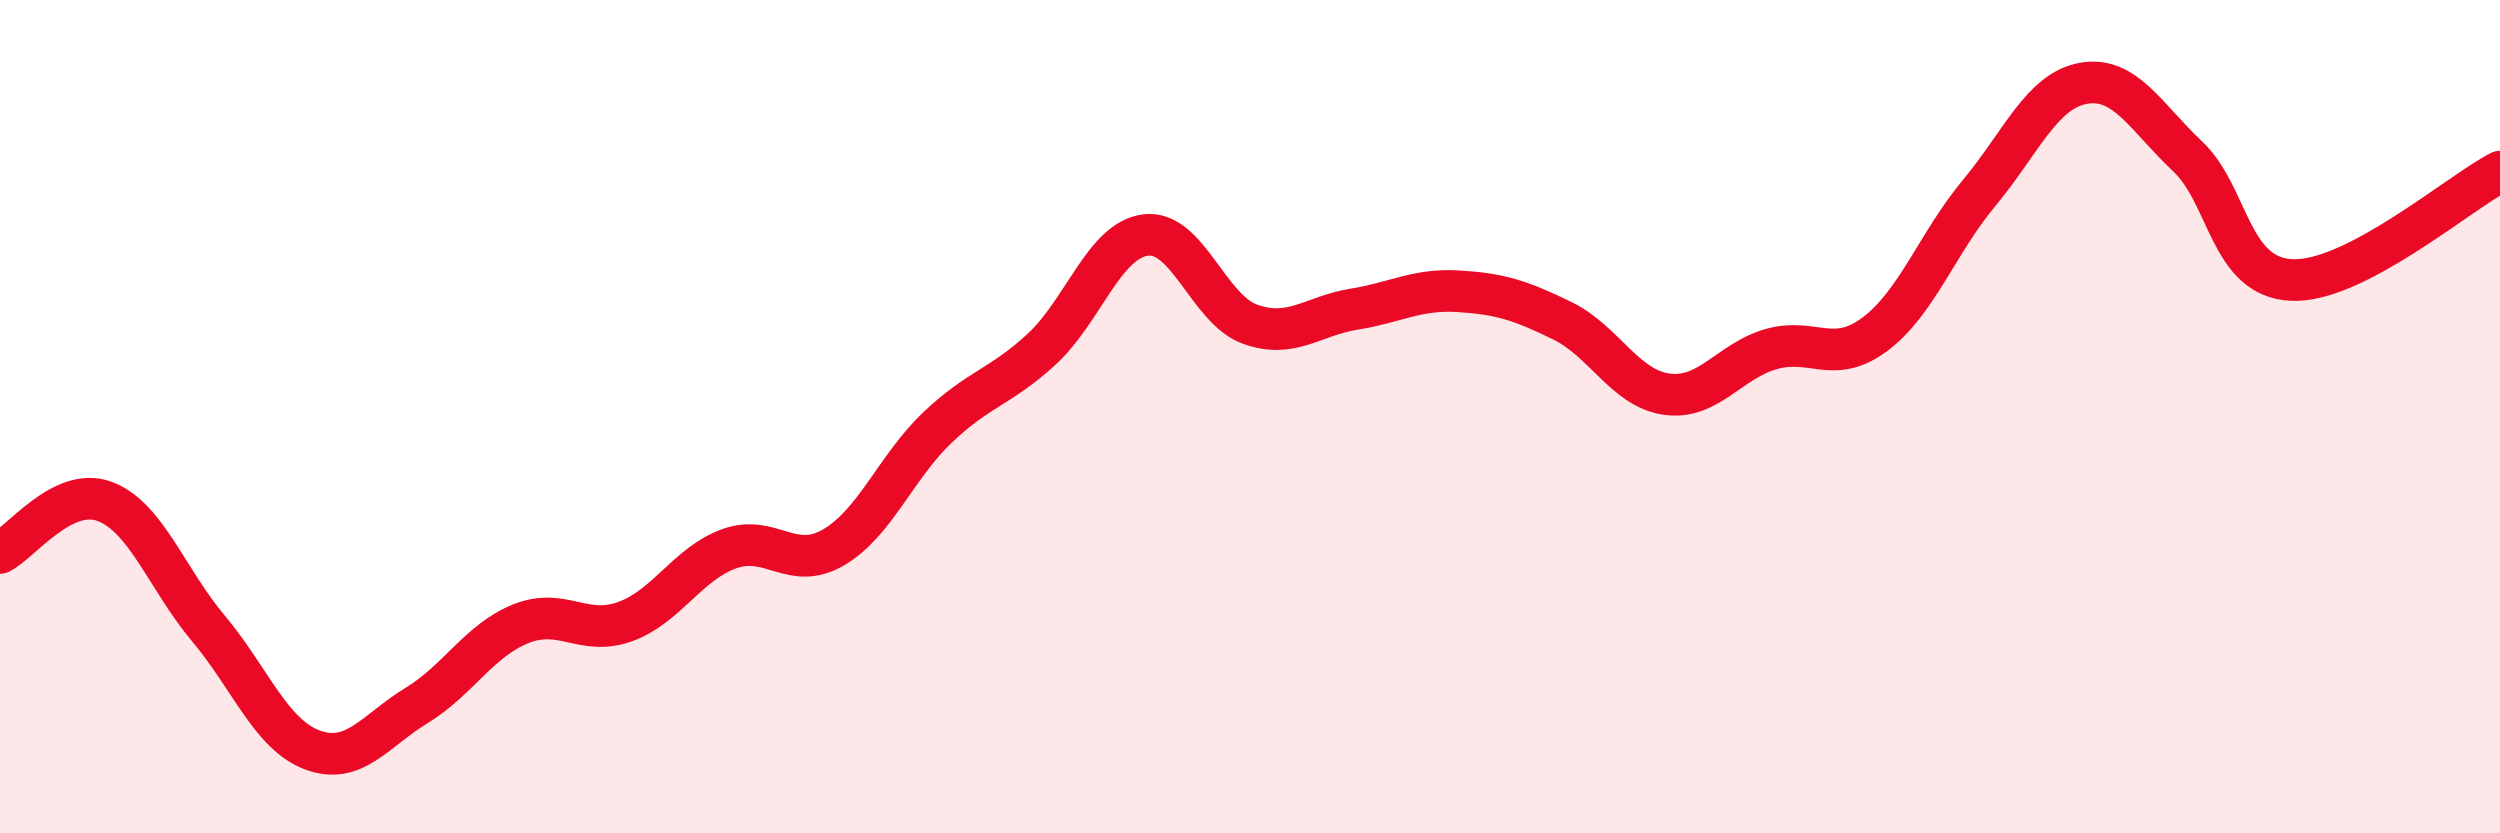 
    <svg width="60" height="20" viewBox="0 0 60 20" xmlns="http://www.w3.org/2000/svg">
      <path
        d="M 0,13.27 C 0.5,13.02 1.5,11.67 2.5,12.03 C 3.5,12.39 4,13.89 5,15.08 C 6,16.27 6.5,17.63 7.5,18 C 8.5,18.37 9,17.54 10,16.93 C 11,16.32 11.5,15.37 12.5,14.97 C 13.5,14.57 14,15.28 15,14.92 C 16,14.56 16.5,13.53 17.5,13.17 C 18.5,12.81 19,13.72 20,13.14 C 21,12.56 21.5,11.21 22.5,10.26 C 23.5,9.31 24,9.3 25,8.38 C 26,7.46 26.5,5.76 27.5,5.64 C 28.5,5.52 29,7.42 30,7.78 C 31,8.14 31.5,7.58 32.5,7.42 C 33.5,7.26 34,6.93 35,6.99 C 36,7.05 36.5,7.21 37.5,7.7 C 38.5,8.19 39,9.32 40,9.46 C 41,9.6 41.5,8.67 42.5,8.38 C 43.5,8.09 44,8.77 45,8.02 C 46,7.27 46.5,5.83 47.5,4.63 C 48.5,3.43 49,2.18 50,2 C 51,1.82 51.5,2.81 52.5,3.75 C 53.5,4.69 53.5,6.65 55,6.72 C 56.5,6.79 59,4.64 60,4.12L60 20L0 20Z"
        fill="#EB0A25"
        opacity="0.1"
        stroke-linecap="round"
        stroke-linejoin="round"
      />
      <path
        d="M 0,13.27 C 0.5,13.02 1.5,11.67 2.5,12.03 C 3.5,12.39 4,13.89 5,15.08 C 6,16.27 6.5,17.63 7.5,18 C 8.5,18.37 9,17.54 10,16.93 C 11,16.32 11.5,15.37 12.5,14.97 C 13.5,14.57 14,15.28 15,14.92 C 16,14.56 16.5,13.53 17.5,13.17 C 18.5,12.81 19,13.72 20,13.14 C 21,12.56 21.5,11.21 22.5,10.26 C 23.5,9.31 24,9.3 25,8.38 C 26,7.46 26.5,5.76 27.5,5.64 C 28.5,5.52 29,7.42 30,7.78 C 31,8.14 31.5,7.58 32.5,7.42 C 33.5,7.26 34,6.93 35,6.99 C 36,7.05 36.5,7.21 37.5,7.7 C 38.5,8.19 39,9.32 40,9.46 C 41,9.6 41.5,8.67 42.5,8.38 C 43.5,8.09 44,8.77 45,8.02 C 46,7.27 46.5,5.83 47.5,4.63 C 48.5,3.43 49,2.18 50,2 C 51,1.82 51.5,2.81 52.5,3.75 C 53.5,4.69 53.5,6.65 55,6.72 C 56.5,6.79 59,4.64 60,4.12"
        stroke="#EB0A25"
        stroke-width="1"
        fill="none"
        stroke-linecap="round"
        stroke-linejoin="round"
      />
    </svg>
  